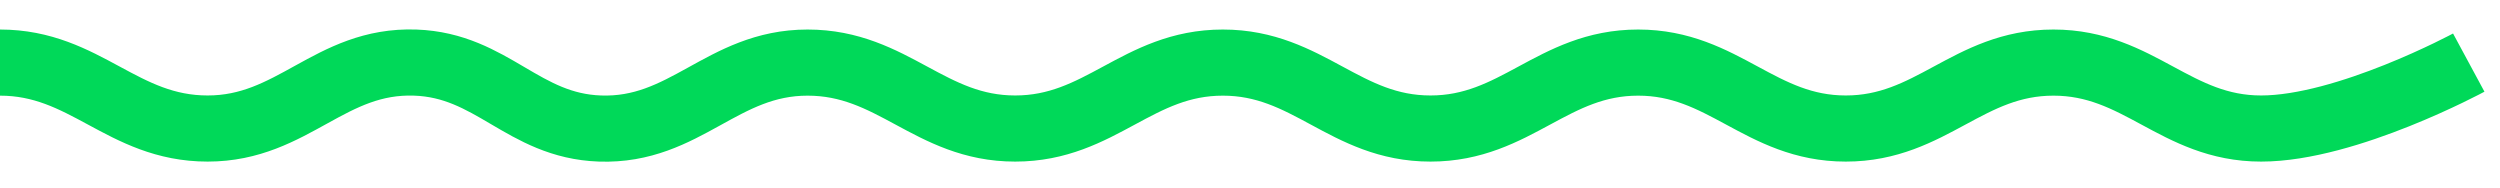 <svg width="80" height="6" viewBox="0 0 80 6" fill="none" xmlns="http://www.w3.org/2000/svg">
<path d="M0 2.003C2.735 2.003 3.91 4.113 6.645 4.113C9.38 4.113 10.556 1.906 13.29 2.003C15.752 2.09 16.734 4.026 19.196 4.113C21.93 4.209 23.106 2.003 25.841 2.003C28.576 2.003 29.751 4.113 32.486 4.113C35.221 4.113 36.395 2.003 39.131 2.003C41.866 2.003 43.04 4.113 45.776 4.113C48.511 4.113 49.685 2.003 52.421 2.003C55.156 2.003 56.33 4.113 59.065 4.113C61.801 4.113 62.975 2.003 65.71 2.003C68.446 2.003 69.62 4.113 72.355 4.113C75.091 4.113 79 2.003 79 2.003" stroke="#00D959" stroke-width="2.116"/>
</svg>
